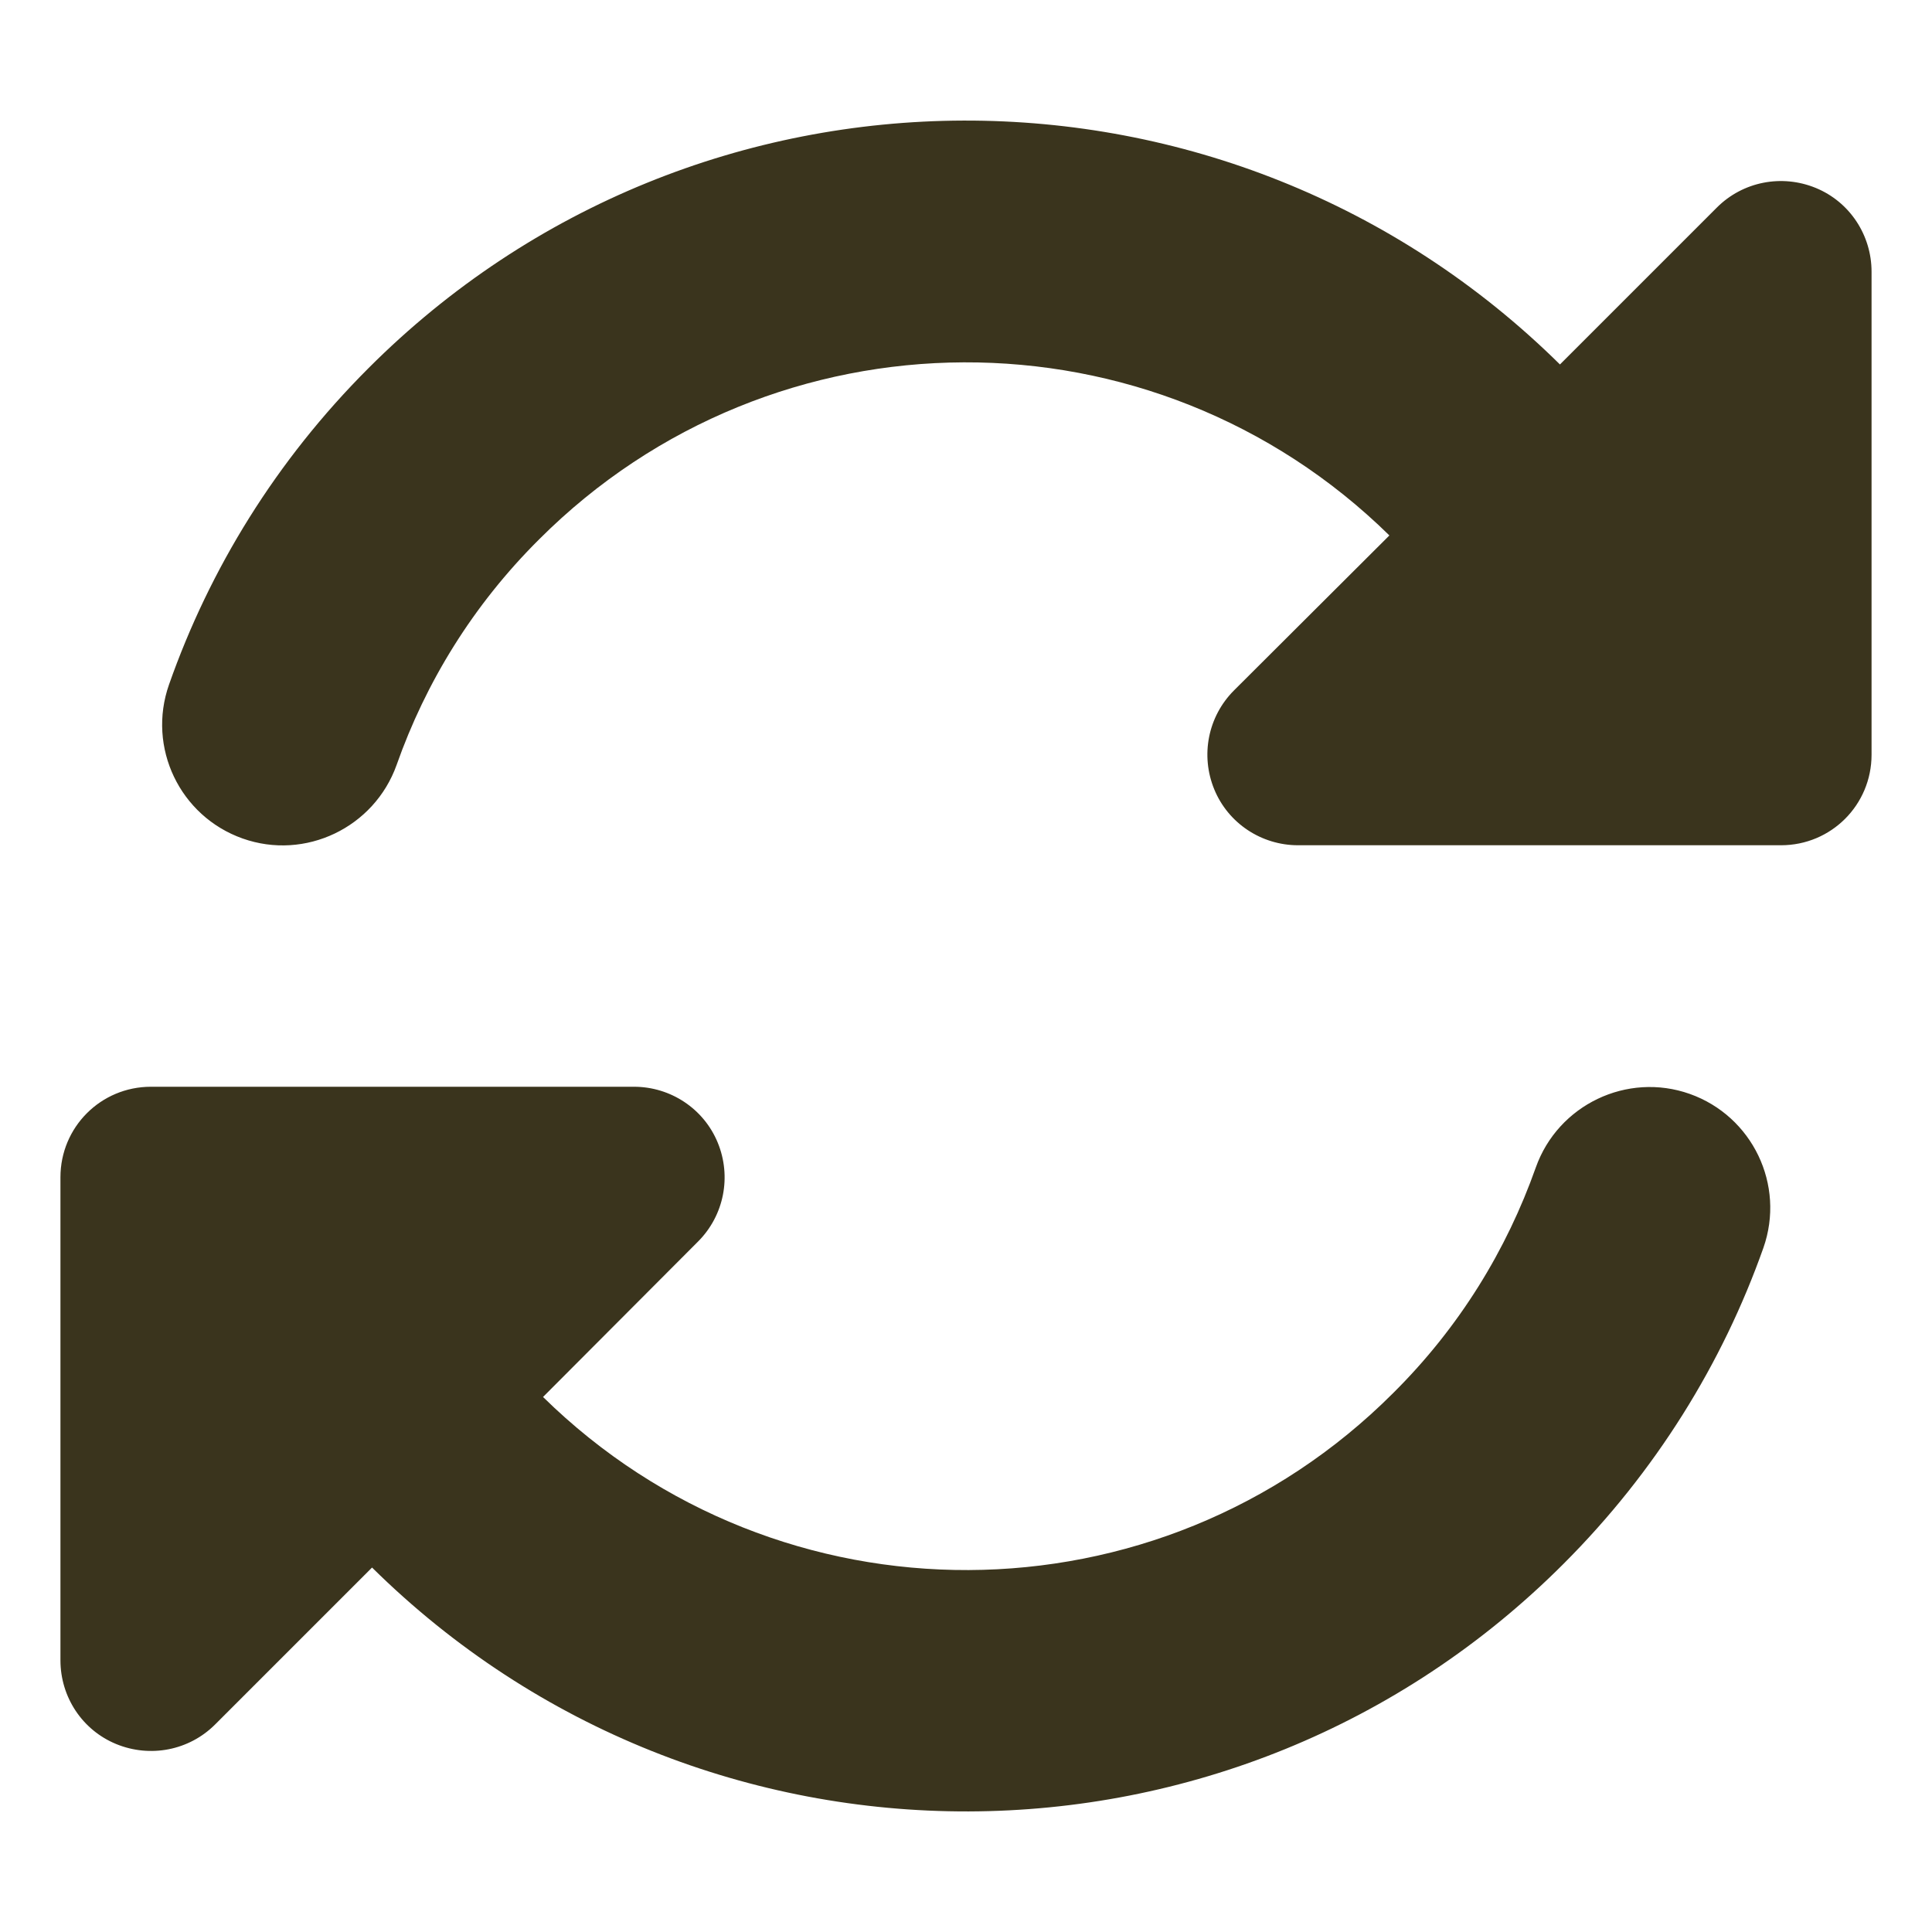<svg width="14" height="14" viewBox="0 0 14 14" fill="none" xmlns="http://www.w3.org/2000/svg">
<g clip-path="url(#clip0_2003_4168)">
<path d="M3.907 3.908C5.608 2.207 8.356 2.199 10.068 3.88L8.941 5.004C8.753 5.193 8.698 5.474 8.799 5.72C8.9 5.966 9.141 6.125 9.406 6.125H12.674H12.906C13.27 6.125 13.562 5.832 13.562 5.469V1.969C13.562 1.704 13.404 1.463 13.158 1.362C12.912 1.261 12.63 1.315 12.441 1.504L11.304 2.641C8.909 0.276 5.05 0.284 2.669 2.669C2.002 3.336 1.52 4.121 1.225 4.96C1.064 5.417 1.304 5.915 1.758 6.076C2.212 6.237 2.712 5.997 2.874 5.543C3.084 4.947 3.426 4.386 3.907 3.908ZM0.438 8.531V8.739V8.758V12.031C0.438 12.297 0.596 12.537 0.842 12.638C1.088 12.739 1.37 12.685 1.559 12.496L2.696 11.359C5.091 13.724 8.95 13.716 11.331 11.331C11.998 10.664 12.482 9.879 12.778 9.043C12.939 8.586 12.698 8.088 12.245 7.927C11.791 7.766 11.29 8.006 11.129 8.46C10.918 9.056 10.577 9.617 10.095 10.095C8.395 11.796 5.646 11.804 3.935 10.123L5.059 8.996C5.247 8.807 5.302 8.526 5.201 8.28C5.1 8.034 4.859 7.875 4.594 7.875H1.323H1.304H1.094C0.73 7.875 0.438 8.168 0.438 8.531Z" fill="#3A341D"/>
</g>
<defs>
<clipPath id="clip0_2003_4168">
<path d="M0 0H14V14H0V0Z" fill="white"/>
</clipPath>
</defs>
</svg>
